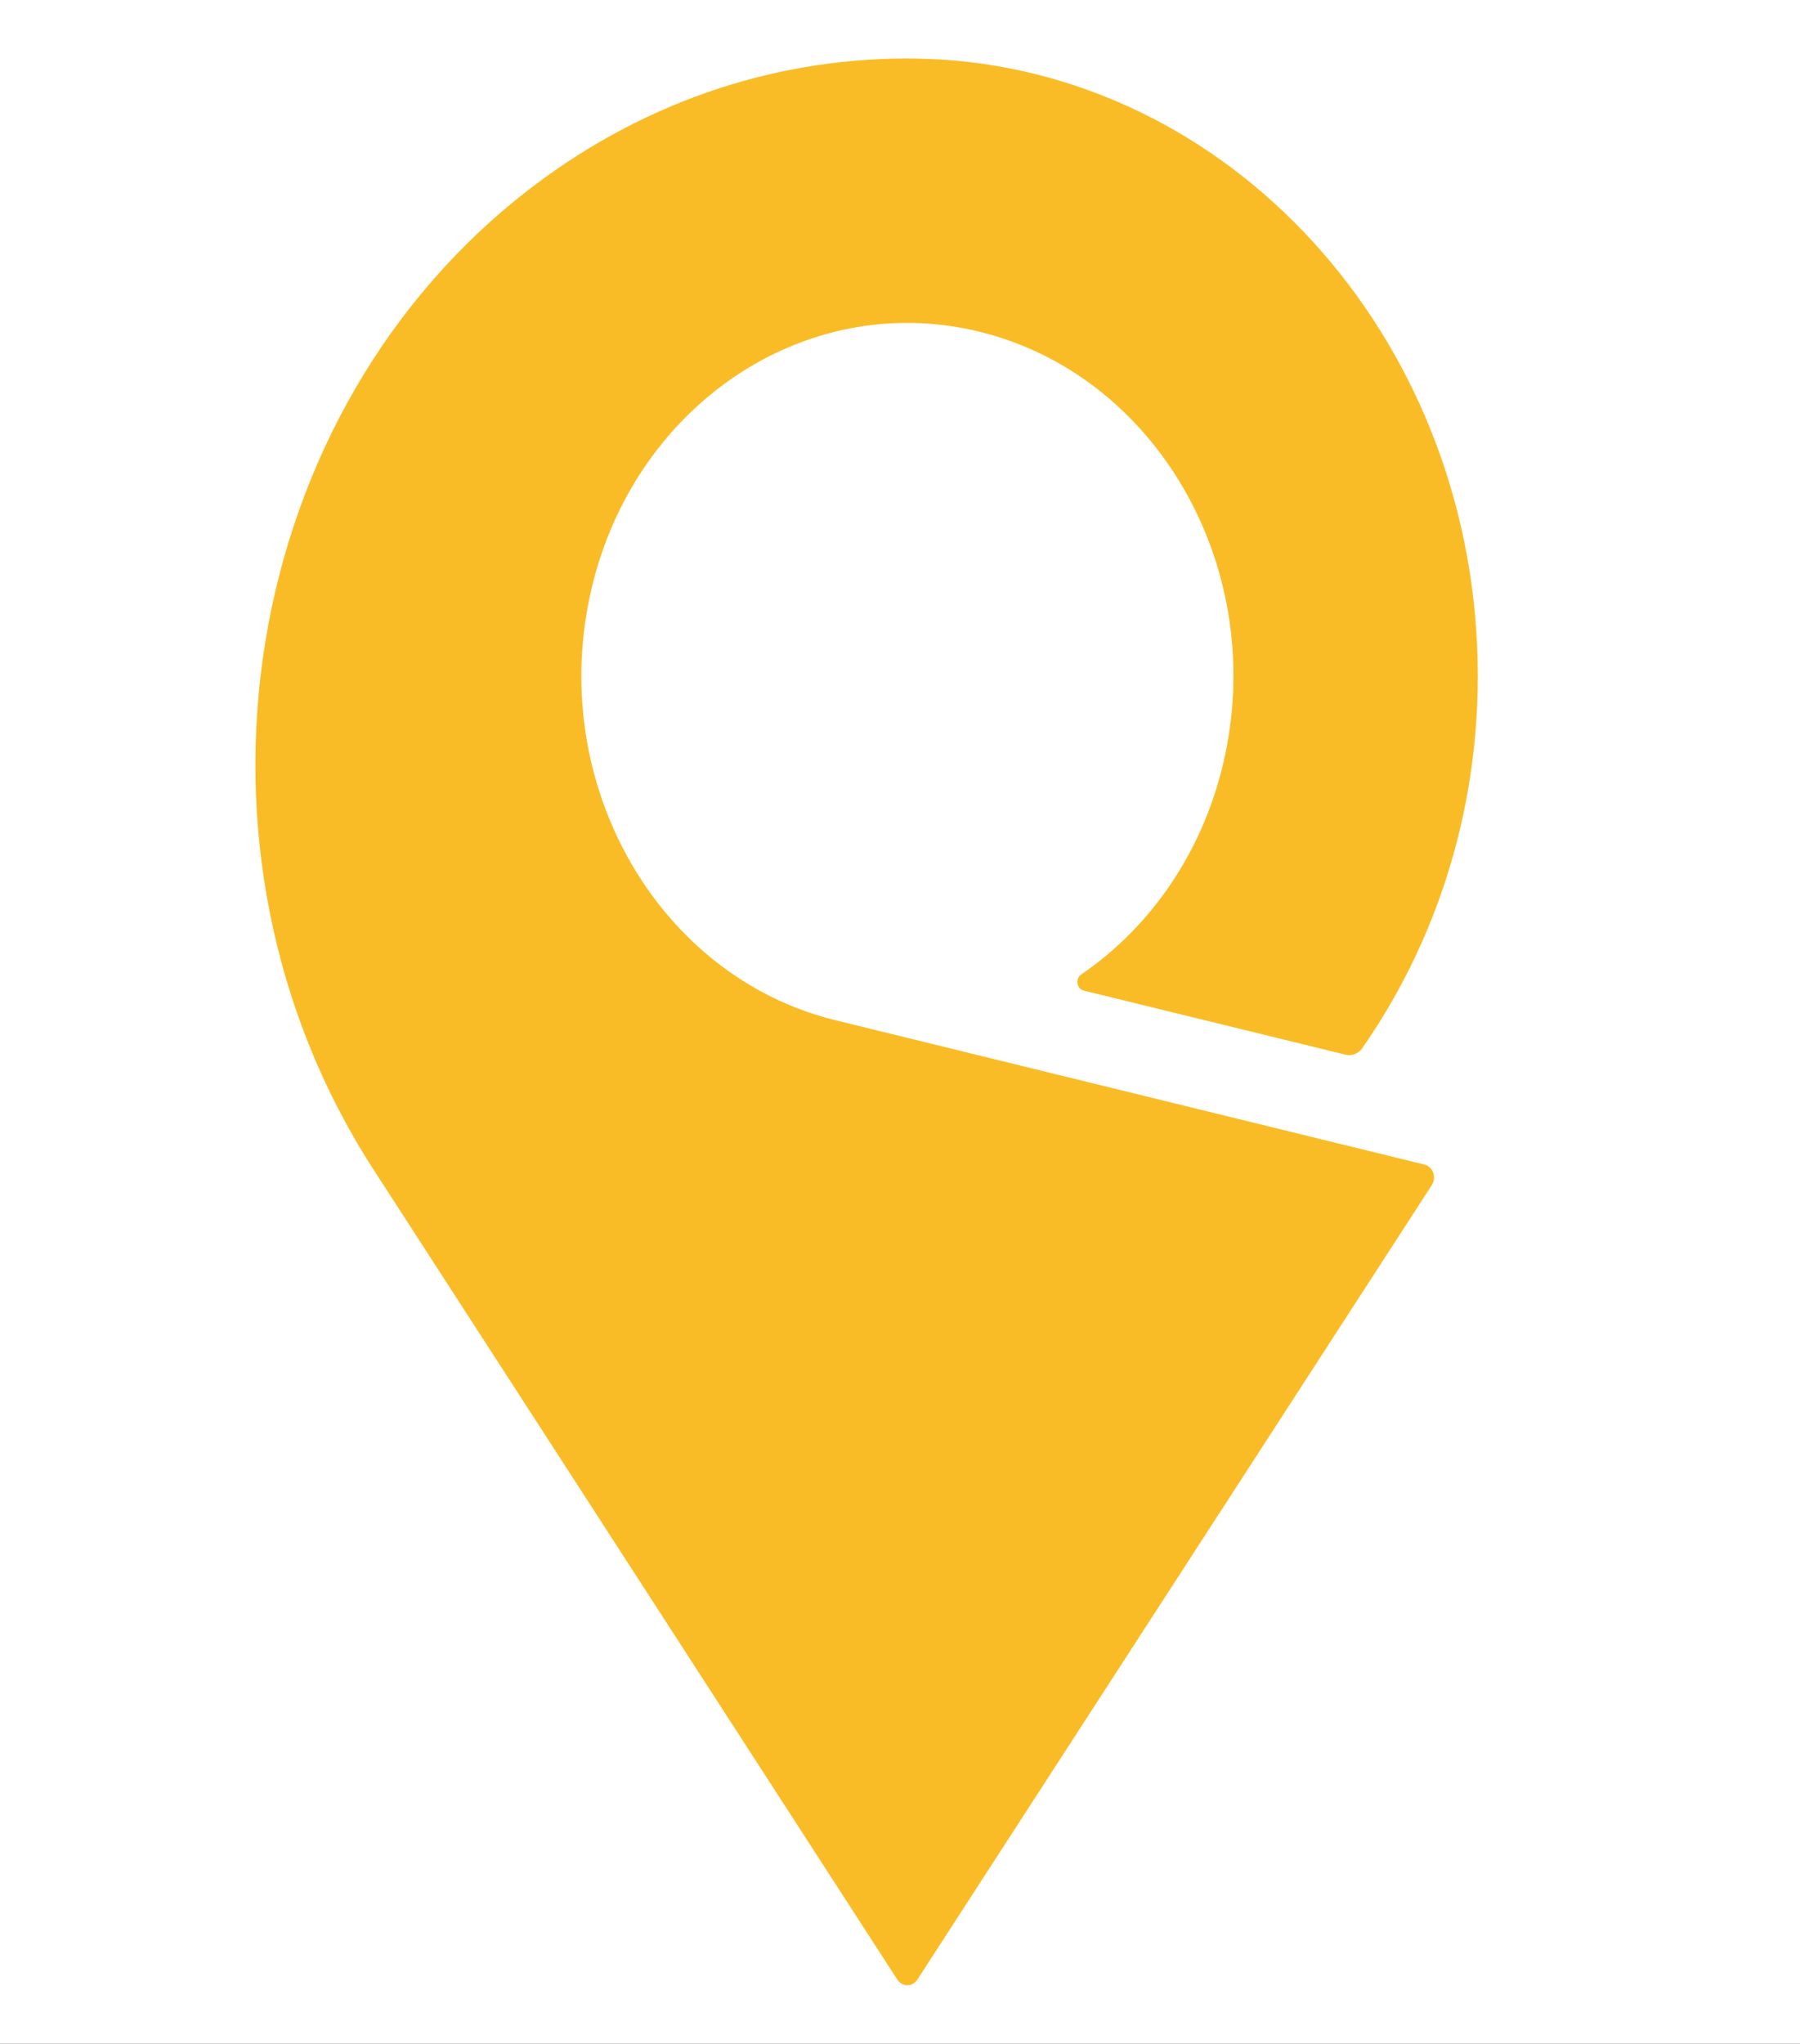 <svg width="585" height="664" viewBox="0 0 585 664" fill="none" xmlns="http://www.w3.org/2000/svg">
<rect x="0" y="0" width="585" height="664" fill="#333333" stroke="none"/>
<g clip-path="url(#clip0_23_2)">
<rect width="585" height="664" fill="white"/>
<g clip-path="url(#clip1_23_2)">
<path d="M462.991 378.377C462.976 378.373 271.525 331.474 271.525 331.474C214.461 317.495 178.664 256.083 191.574 194.306C204.491 132.53 261.222 93.787 318.287 107.762C375.355 121.743 411.148 183.153 398.237 244.926C391.768 275.854 374.315 300.987 351.337 316.644C351.333 316.644 351.278 316.695 351.256 316.707C350.58 317.232 350.143 318.087 350.143 319.049C350.143 320.396 351.002 321.528 352.163 321.831C352.167 321.835 437.332 342.682 437.347 342.682C439.374 343.18 441.477 342.333 442.723 340.553C442.729 340.536 442.727 340.548 442.727 340.548C466.189 306.941 480.282 265.006 480.282 219.65C480.282 112.835 403.191 25.543 305.953 19.343C305.086 19.291 299.817 19.068 298.036 19.041C254.983 18.309 211.332 31.673 173.372 60.45C77.51 133.11 54.22 276.128 121.334 379.895L291.669 643.231C292.396 644.304 293.567 645 294.882 645C296.207 645 297.382 644.292 298.106 643.211C298.106 643.211 465.37 384.994 465.385 384.971C465.811 384.287 466.065 383.457 466.065 382.566C466.065 380.523 464.754 378.814 462.991 378.377Z" fill="#FABC26"/>
</g>
</g>
<defs>
<clipPath id="clip0_23_2">
<rect width="585" height="664" fill="white"/>
</clipPath>
<clipPath id="clip1_23_2">
<rect width="2162" height="626" fill="white" transform="translate(83 19)"/>
</clipPath>
</defs>
</svg>
